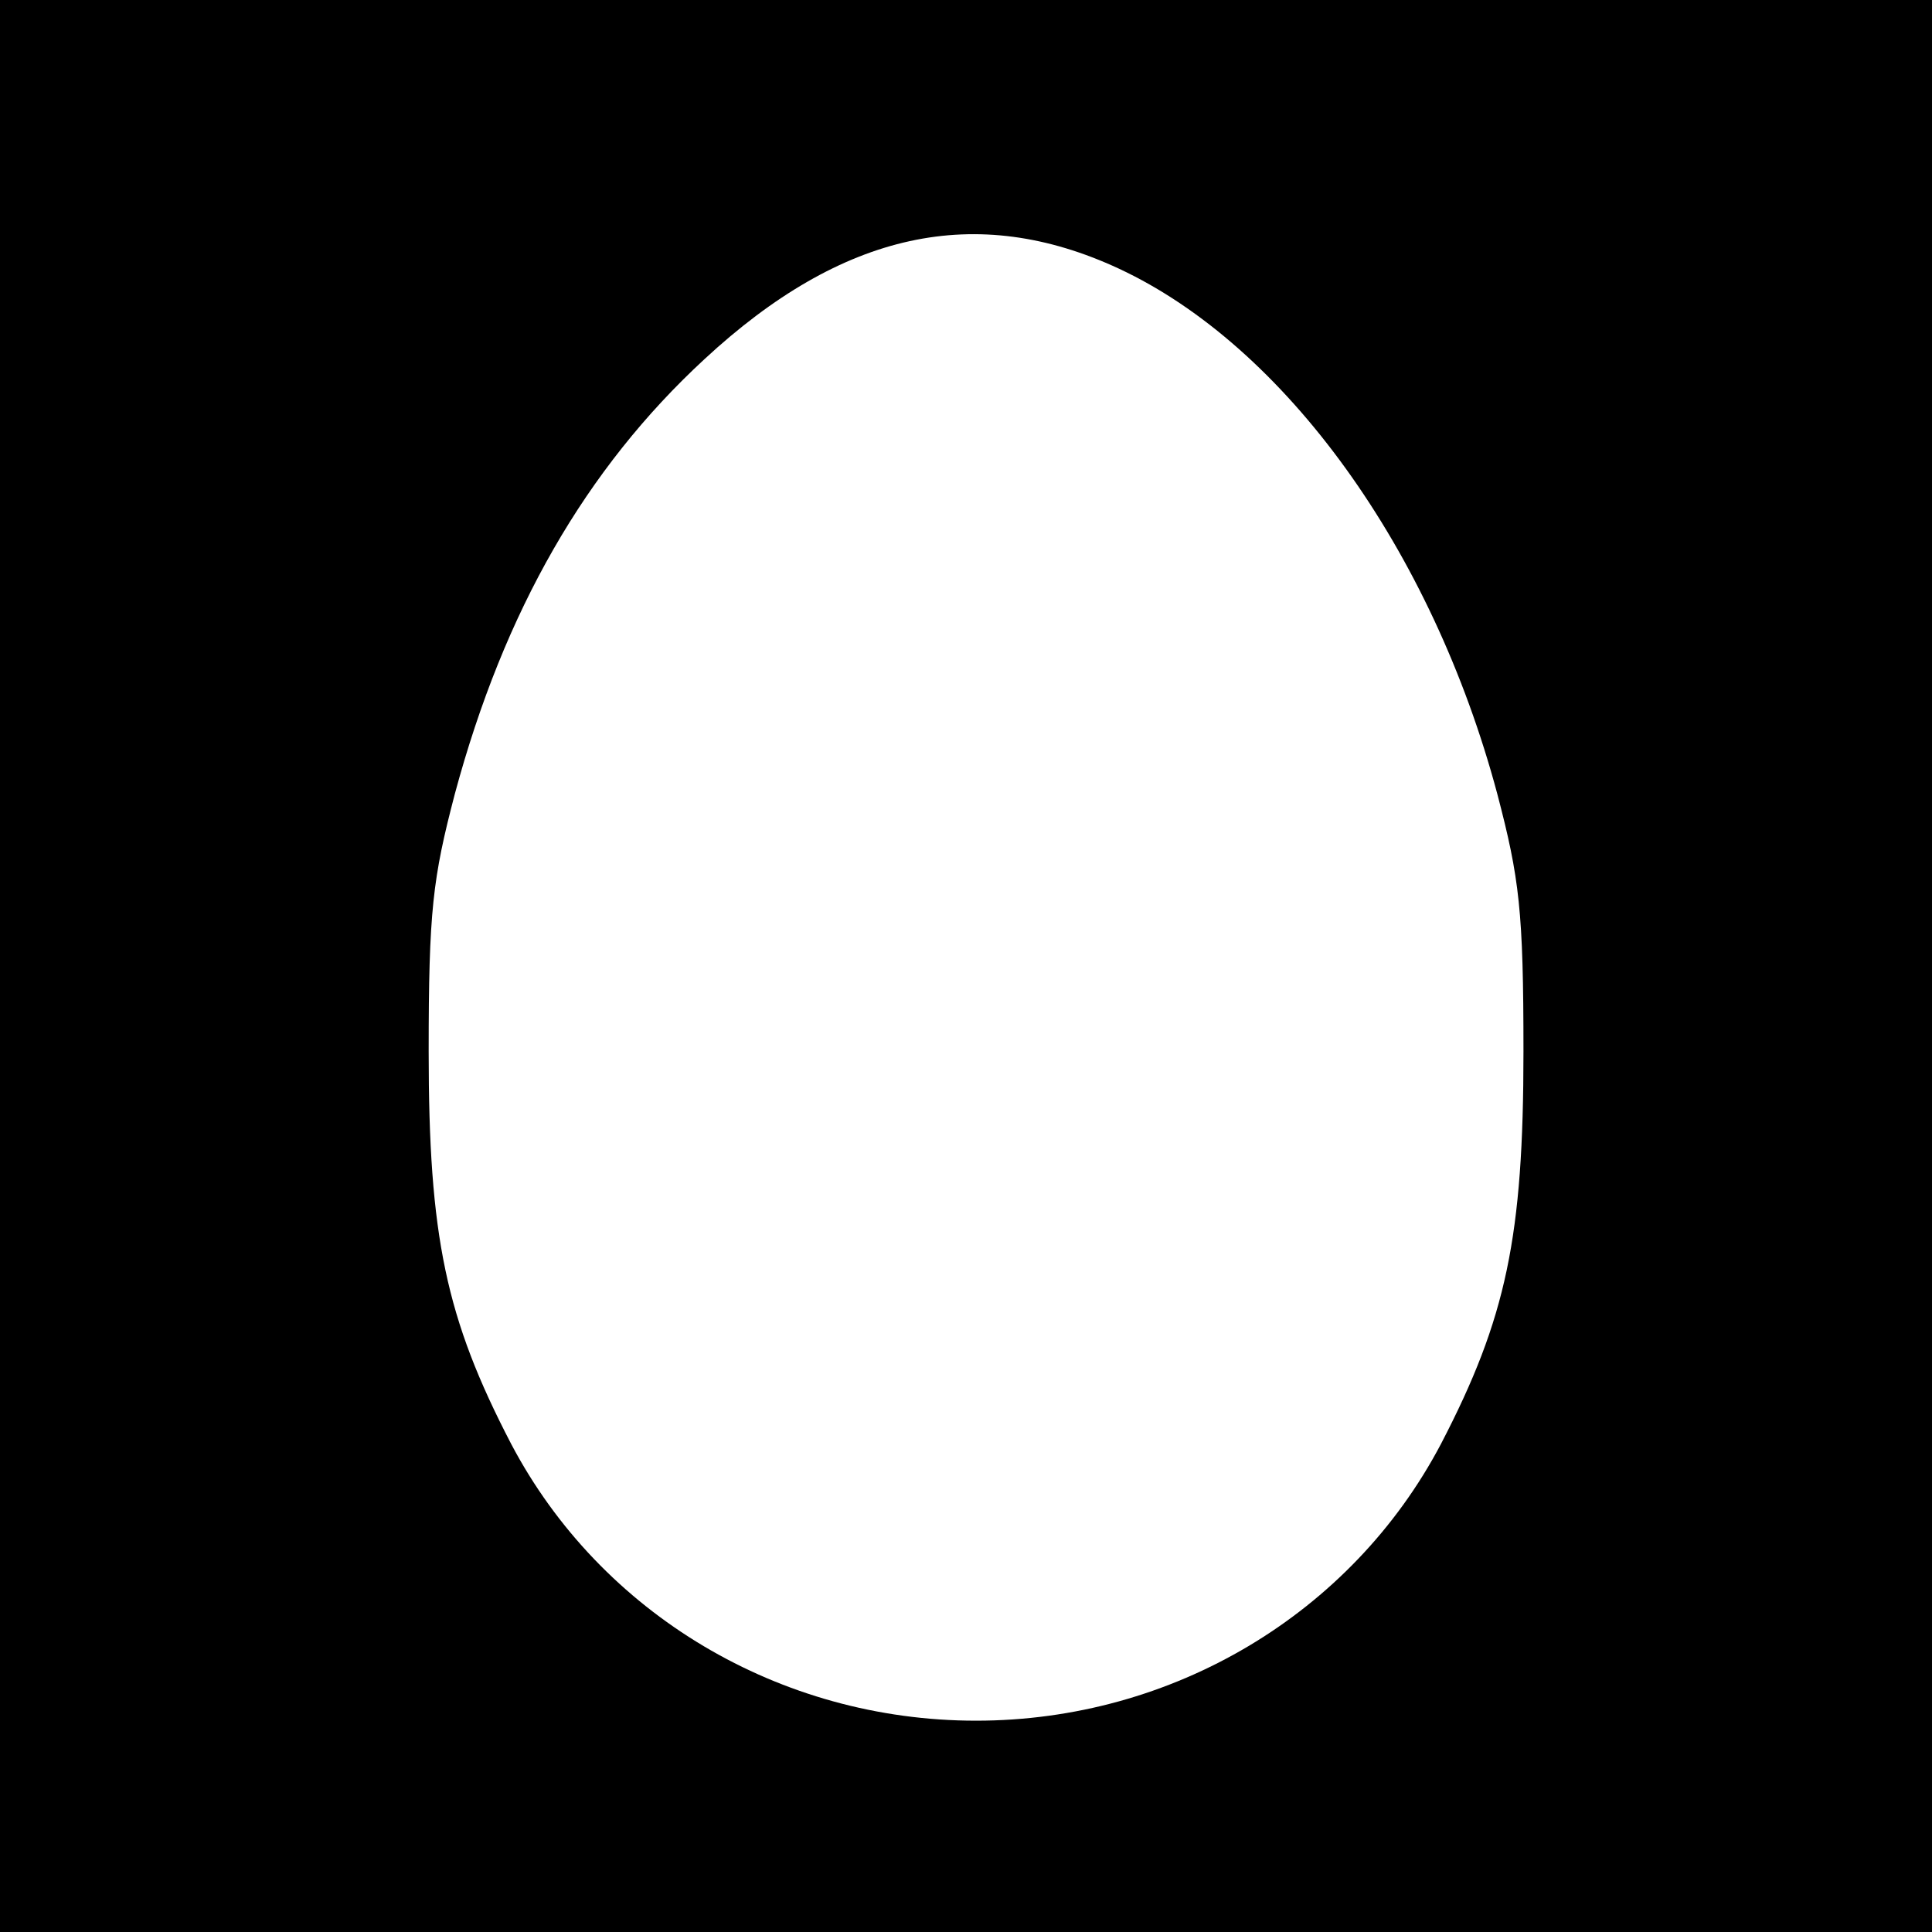 <?xml version="1.0" standalone="no"?>
<!DOCTYPE svg PUBLIC "-//W3C//DTD SVG 20010904//EN"
 "http://www.w3.org/TR/2001/REC-SVG-20010904/DTD/svg10.dtd">
<svg version="1.0" xmlns="http://www.w3.org/2000/svg"
 width="192pt" height="192pt" viewBox="0 0 192 192"
 preserveAspectRatio="xMidYMid meet">
<g transform="translate(0,192) scale(0.1,-0.1)"
fill="#000000" stroke="none">
<path d="M0 960 l0 -960 960 0 960 0 0 960 0 960 -960 0 -960 0 0 -960z m1112
693 c165 -77 311 -279 376 -522 22 -84 26 -116 26 -256 0 -184 -17 -265 -82
-390 -89 -169 -267 -275 -462 -275 -195 0 -373 106 -462 275 -65 125 -82 206
-82 390 0 140 4 172 26 256 49 182 130 323 248 432 137 127 270 156 412 90z"/>
</g>
</svg>
